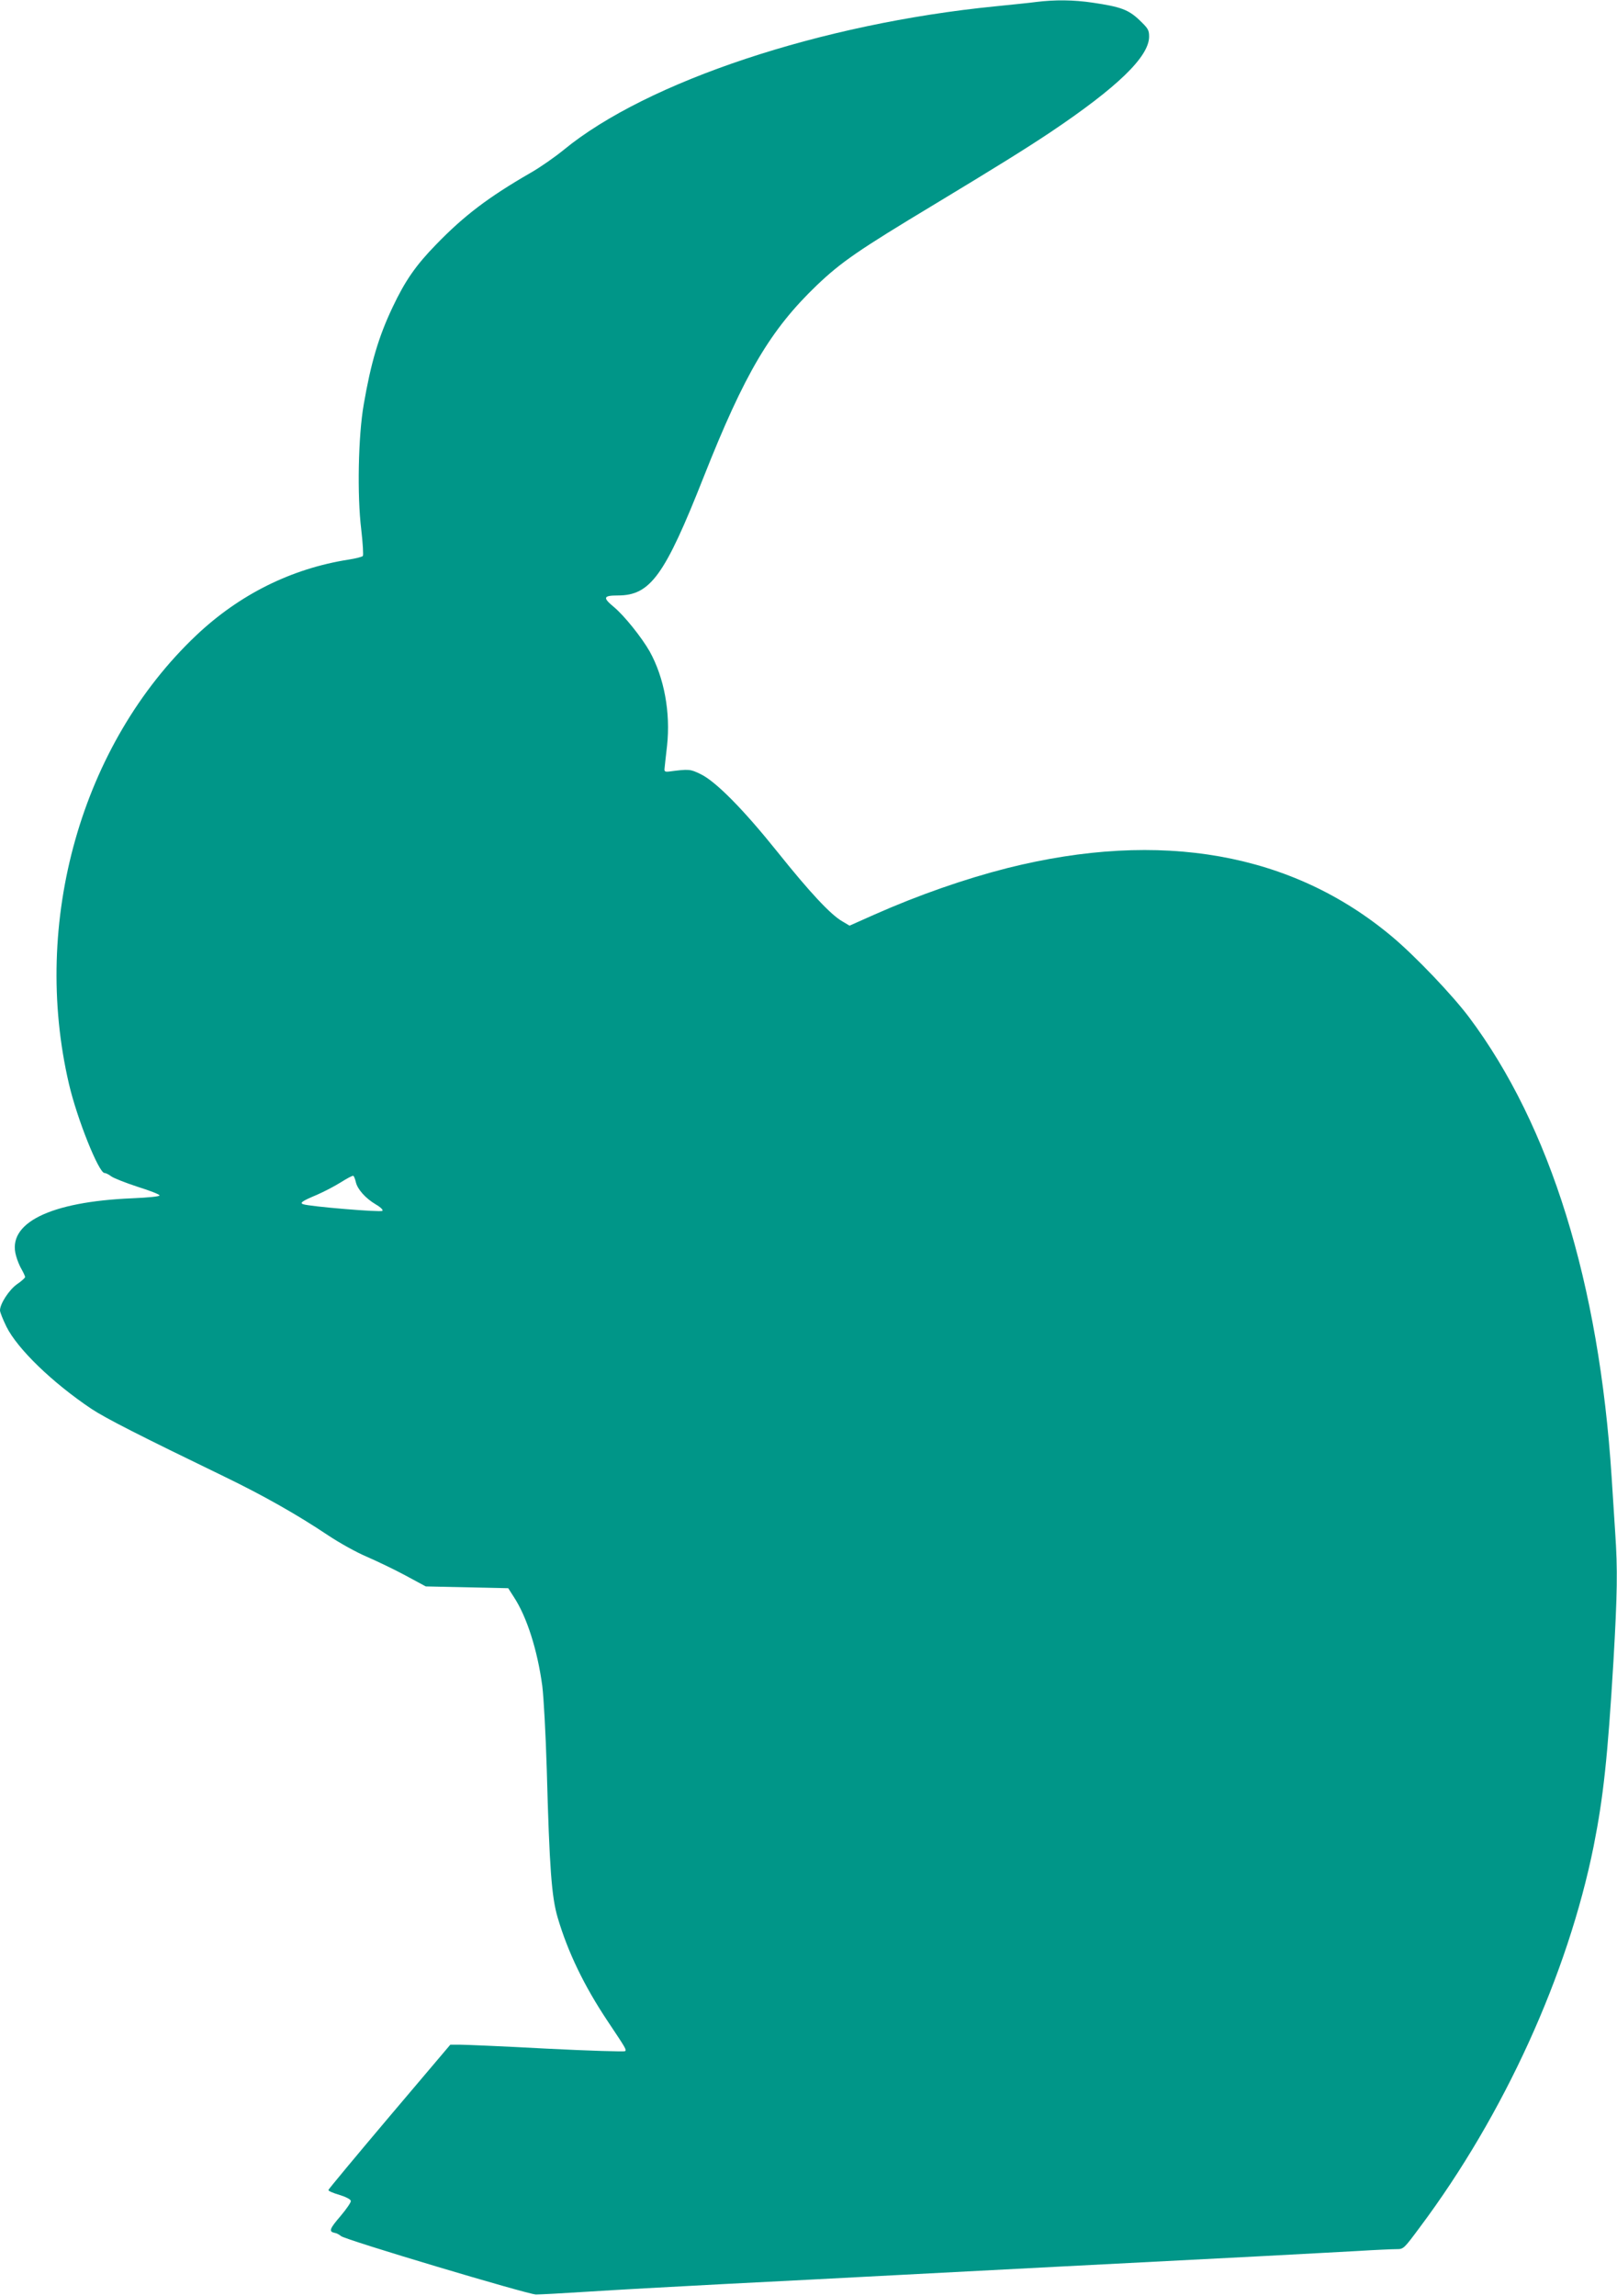 <?xml version="1.0" standalone="no"?>
<!DOCTYPE svg PUBLIC "-//W3C//DTD SVG 20010904//EN"
 "http://www.w3.org/TR/2001/REC-SVG-20010904/DTD/svg10.dtd">
<svg version="1.0" xmlns="http://www.w3.org/2000/svg"
 width="902pt" height="1280pt" viewBox="0 0 902 1280"
 preserveAspectRatio="xMidYMid meet">
<g transform="translate(0,1280) scale(0.1,-0.1)"
fill="#009688" stroke="none">
<path d="M5780 12789 c-36 -5 -137 -15 -225 -24 -973 -96 -1946 -419 -2411
-801 -49 -40 -132 -98 -185 -128 -234 -135 -370 -238 -526 -399 -114 -117
-173 -202 -243 -350 -78 -164 -121 -310 -161 -542 -31 -177 -37 -508 -14 -696
9 -78 13 -145 9 -149 -5 -5 -40 -14 -79 -20 -319 -50 -609 -194 -851 -423
-640 -606 -921 -1597 -709 -2502 45 -193 166 -495 198 -495 8 0 25 -9 38 -19
14 -10 80 -36 147 -58 67 -21 122 -42 122 -48 0 -6 -61 -12 -152 -16 -460 -19
-702 -139 -648 -322 6 -23 20 -57 31 -75 10 -18 19 -37 19 -42 0 -5 -20 -23
-45 -40 -44 -31 -95 -109 -95 -146 0 -10 16 -50 36 -91 62 -124 255 -311 474
-458 80 -53 273 -151 740 -377 219 -106 408 -213 580 -328 63 -42 160 -96 215
-119 55 -24 152 -70 215 -104 l115 -62 230 -5 230 -5 32 -50 c72 -110 131
-295 158 -495 8 -65 19 -268 25 -465 15 -554 27 -712 61 -827 57 -193 148
-381 278 -576 105 -157 106 -160 98 -168 -4 -4 -202 2 -440 14 -237 13 -455
22 -484 22 l-51 0 -339 -400 c-186 -220 -339 -404 -341 -410 -2 -5 25 -17 60
-27 36 -11 64 -25 65 -34 2 -7 -24 -45 -57 -84 -62 -72 -67 -87 -34 -94 10 -1
27 -10 36 -18 23 -21 1042 -325 1088 -326 19 0 150 7 290 16 140 9 478 28 750
42 272 14 707 36 965 50 472 25 1307 68 2025 105 212 11 463 25 558 30 95 6
191 10 212 10 40 0 41 2 131 123 469 627 825 1409 969 2125 54 272 78 494 110
1027 22 381 24 514 10 719 -5 77 -14 218 -20 311 -70 1081 -341 1957 -795
2563 -93 124 -301 342 -430 450 -557 467 -1289 597 -2146 382 -236 -60 -495
-150 -743 -260 l-137 -61 -42 25 c-64 37 -180 161 -360 386 -190 237 -344 393
-429 434 -58 28 -63 29 -178 14 -20 -2 -25 1 -23 17 1 11 7 68 14 127 20 186
-16 380 -97 526 -45 79 -143 201 -200 248 -63 52 -59 64 23 64 181 0 261 111
478 660 229 579 373 822 633 1071 135 128 228 193 657 451 341 206 501 305
645 401 374 251 550 421 550 533 0 37 -6 46 -54 92 -61 58 -104 74 -260 97
-107 16 -211 17 -316 4z m-3795 -6580 c9 -40 55 -91 111 -124 29 -17 42 -31
37 -36 -9 -9 -406 24 -442 37 -21 7 -5 18 76 52 39 17 99 48 134 70 35 22 66
39 70 36 4 -2 10 -18 14 -35z"/>
</g>
</svg>
